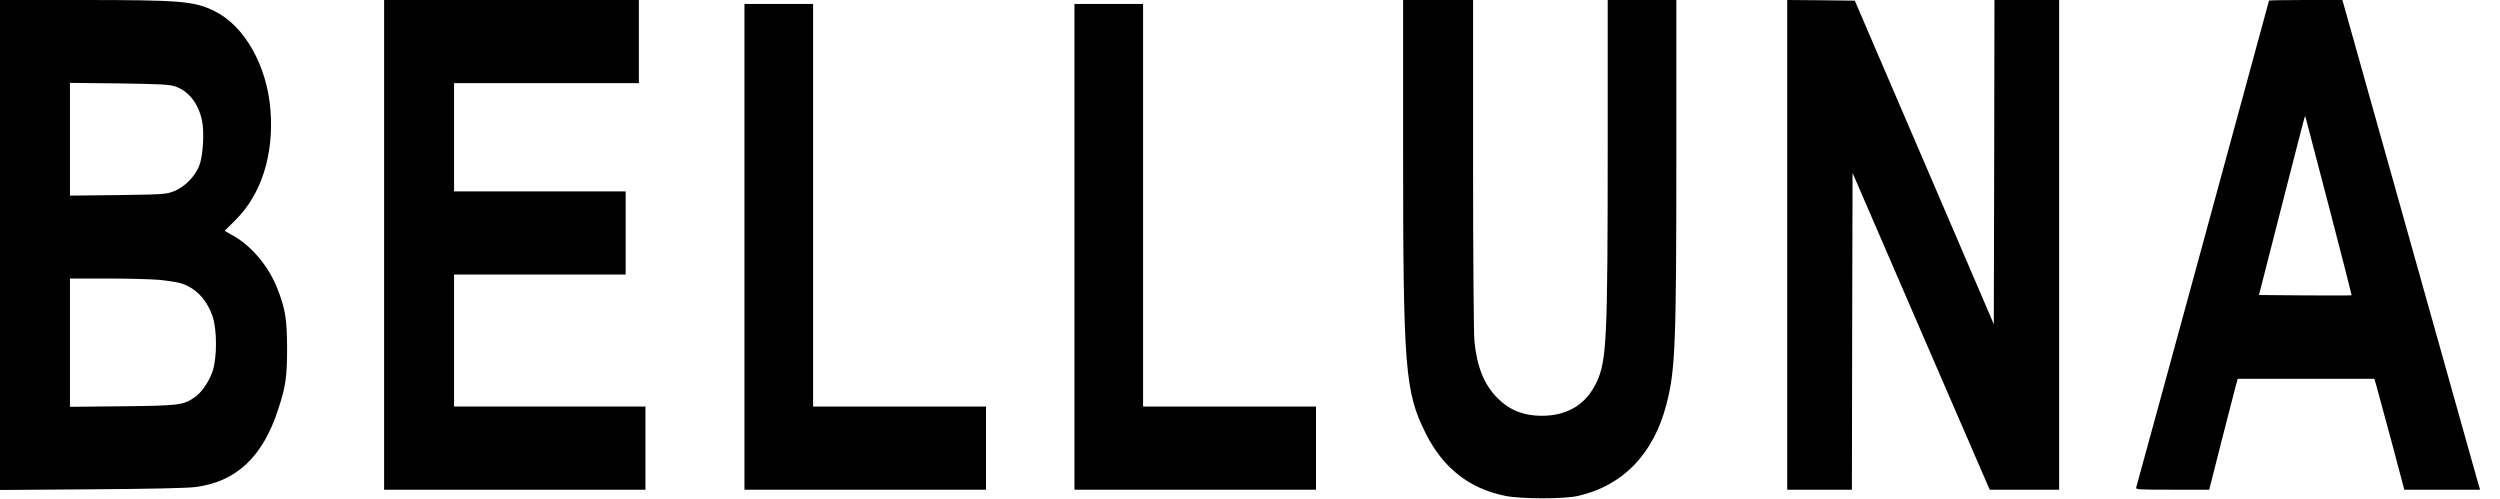 <?xml version="1.0" standalone="no"?>
<!DOCTYPE svg PUBLIC "-//W3C//DTD SVG 20010904//EN"
 "http://www.w3.org/TR/2001/REC-SVG-20010904/DTD/svg10.dtd">
<svg version="1.0" xmlns="http://www.w3.org/2000/svg"
 width="1894pt" height="378pt" viewBox="0 0 1894 378"
 preserveAspectRatio="xMidYMid meet">

<g transform="translate(0,378) scale(0.1,-0.1)"
fill="#000000" stroke="none">
<path d="M0 1924 l0 -1856 693 5 c441 3 726 9 786 17 310 39 512 228 629 590
57 174 67 245 67 465 -1 219 -13 293 -74 450 -64 164 -195 322 -334 399 l-65
37 82 82 c196 194 292 496 265 834 -26 335 -197 638 -424 749 -156 76 -253 84
-1017 84 l-608 0 0 -1856z m1328 1201 c101 -35 173 -126 202 -256 19 -87 9
-269 -20 -343 -32 -83 -114 -166 -195 -196 -58 -22 -75 -23 -422 -28 l-363 -4
0 427 0 427 373 -4 c324 -5 379 -8 425 -23z m-123 -1465 c61 -6 133 -17 161
-25 116 -33 205 -128 247 -260 31 -101 31 -299 0 -400 -26 -83 -86 -171 -141
-207 -86 -57 -112 -61 -544 -66 l-398 -4 0 486 0 486 283 0 c155 0 332 -5 392
-10z"/>
<path d="M2910 1925 l0 -1855 990 0 990 0 0 315 0 315 -725 0 -725 0 0 500 0
500 650 0 650 0 0 315 0 315 -650 0 -650 0 0 410 0 410 700 0 700 0 0 315 0
315 -965 0 -965 0 0 -1855z"/>
<path d="M10630 2651 c0 -1667 14 -1841 172 -2156 132 -262 330 -417 603 -472
122 -24 446 -24 551 0 340 78 572 318 669 694 67 257 75 453 75 1869 l0 1194
-260 0 -260 0 0 -1102 c0 -1475 -8 -1631 -84 -1793 -79 -169 -220 -255 -417
-255 -136 0 -245 44 -334 134 -102 103 -156 238 -175 433 -5 56 -10 634 -10
1341 l0 1242 -265 0 -265 0 0 -1129z"/>
<path d="M13540 1925 l0 -1855 245 0 245 0 2 1200 3 1200 519 -1200 520 -1200
263 0 263 0 0 1855 0 1855 -245 0 -245 0 -2 -1228 -3 -1228 -526 1225 -527
1226 -256 3 -256 2 0 -1855z"/>
<path d="M17190 3775 c0 -4 -994 -3649 -1006 -3687 -5 -17 13 -18 274 -18
l279 0 92 363 c51 199 100 388 108 420 l16 57 518 0 517 0 14 -47 c8 -27 59
-216 114 -420 l99 -373 287 0 287 0 -20 68 c-10 37 -245 871 -521 1855 l-502
1787 -278 0 c-153 0 -278 -2 -278 -5z m454 -1560 c96 -368 173 -671 172 -672
-2 -2 -160 -2 -352 -1 l-350 3 166 650 c92 358 170 664 175 680 4 17 9 26 11
20 2 -5 82 -311 178 -680z"/>
<path d="M5640 1910 l0 -1840 915 0 915 0 0 315 0 315 -655 0 -655 0 0 1525 0
1525 -260 0 -260 0 0 -1840z"/>
<path d="M8140 1910 l0 -1840 915 0 915 0 0 315 0 315 -655 0 -655 0 0 1525 0
1525 -260 0 -260 0 0 -1840z"/>
</g>
</svg>
